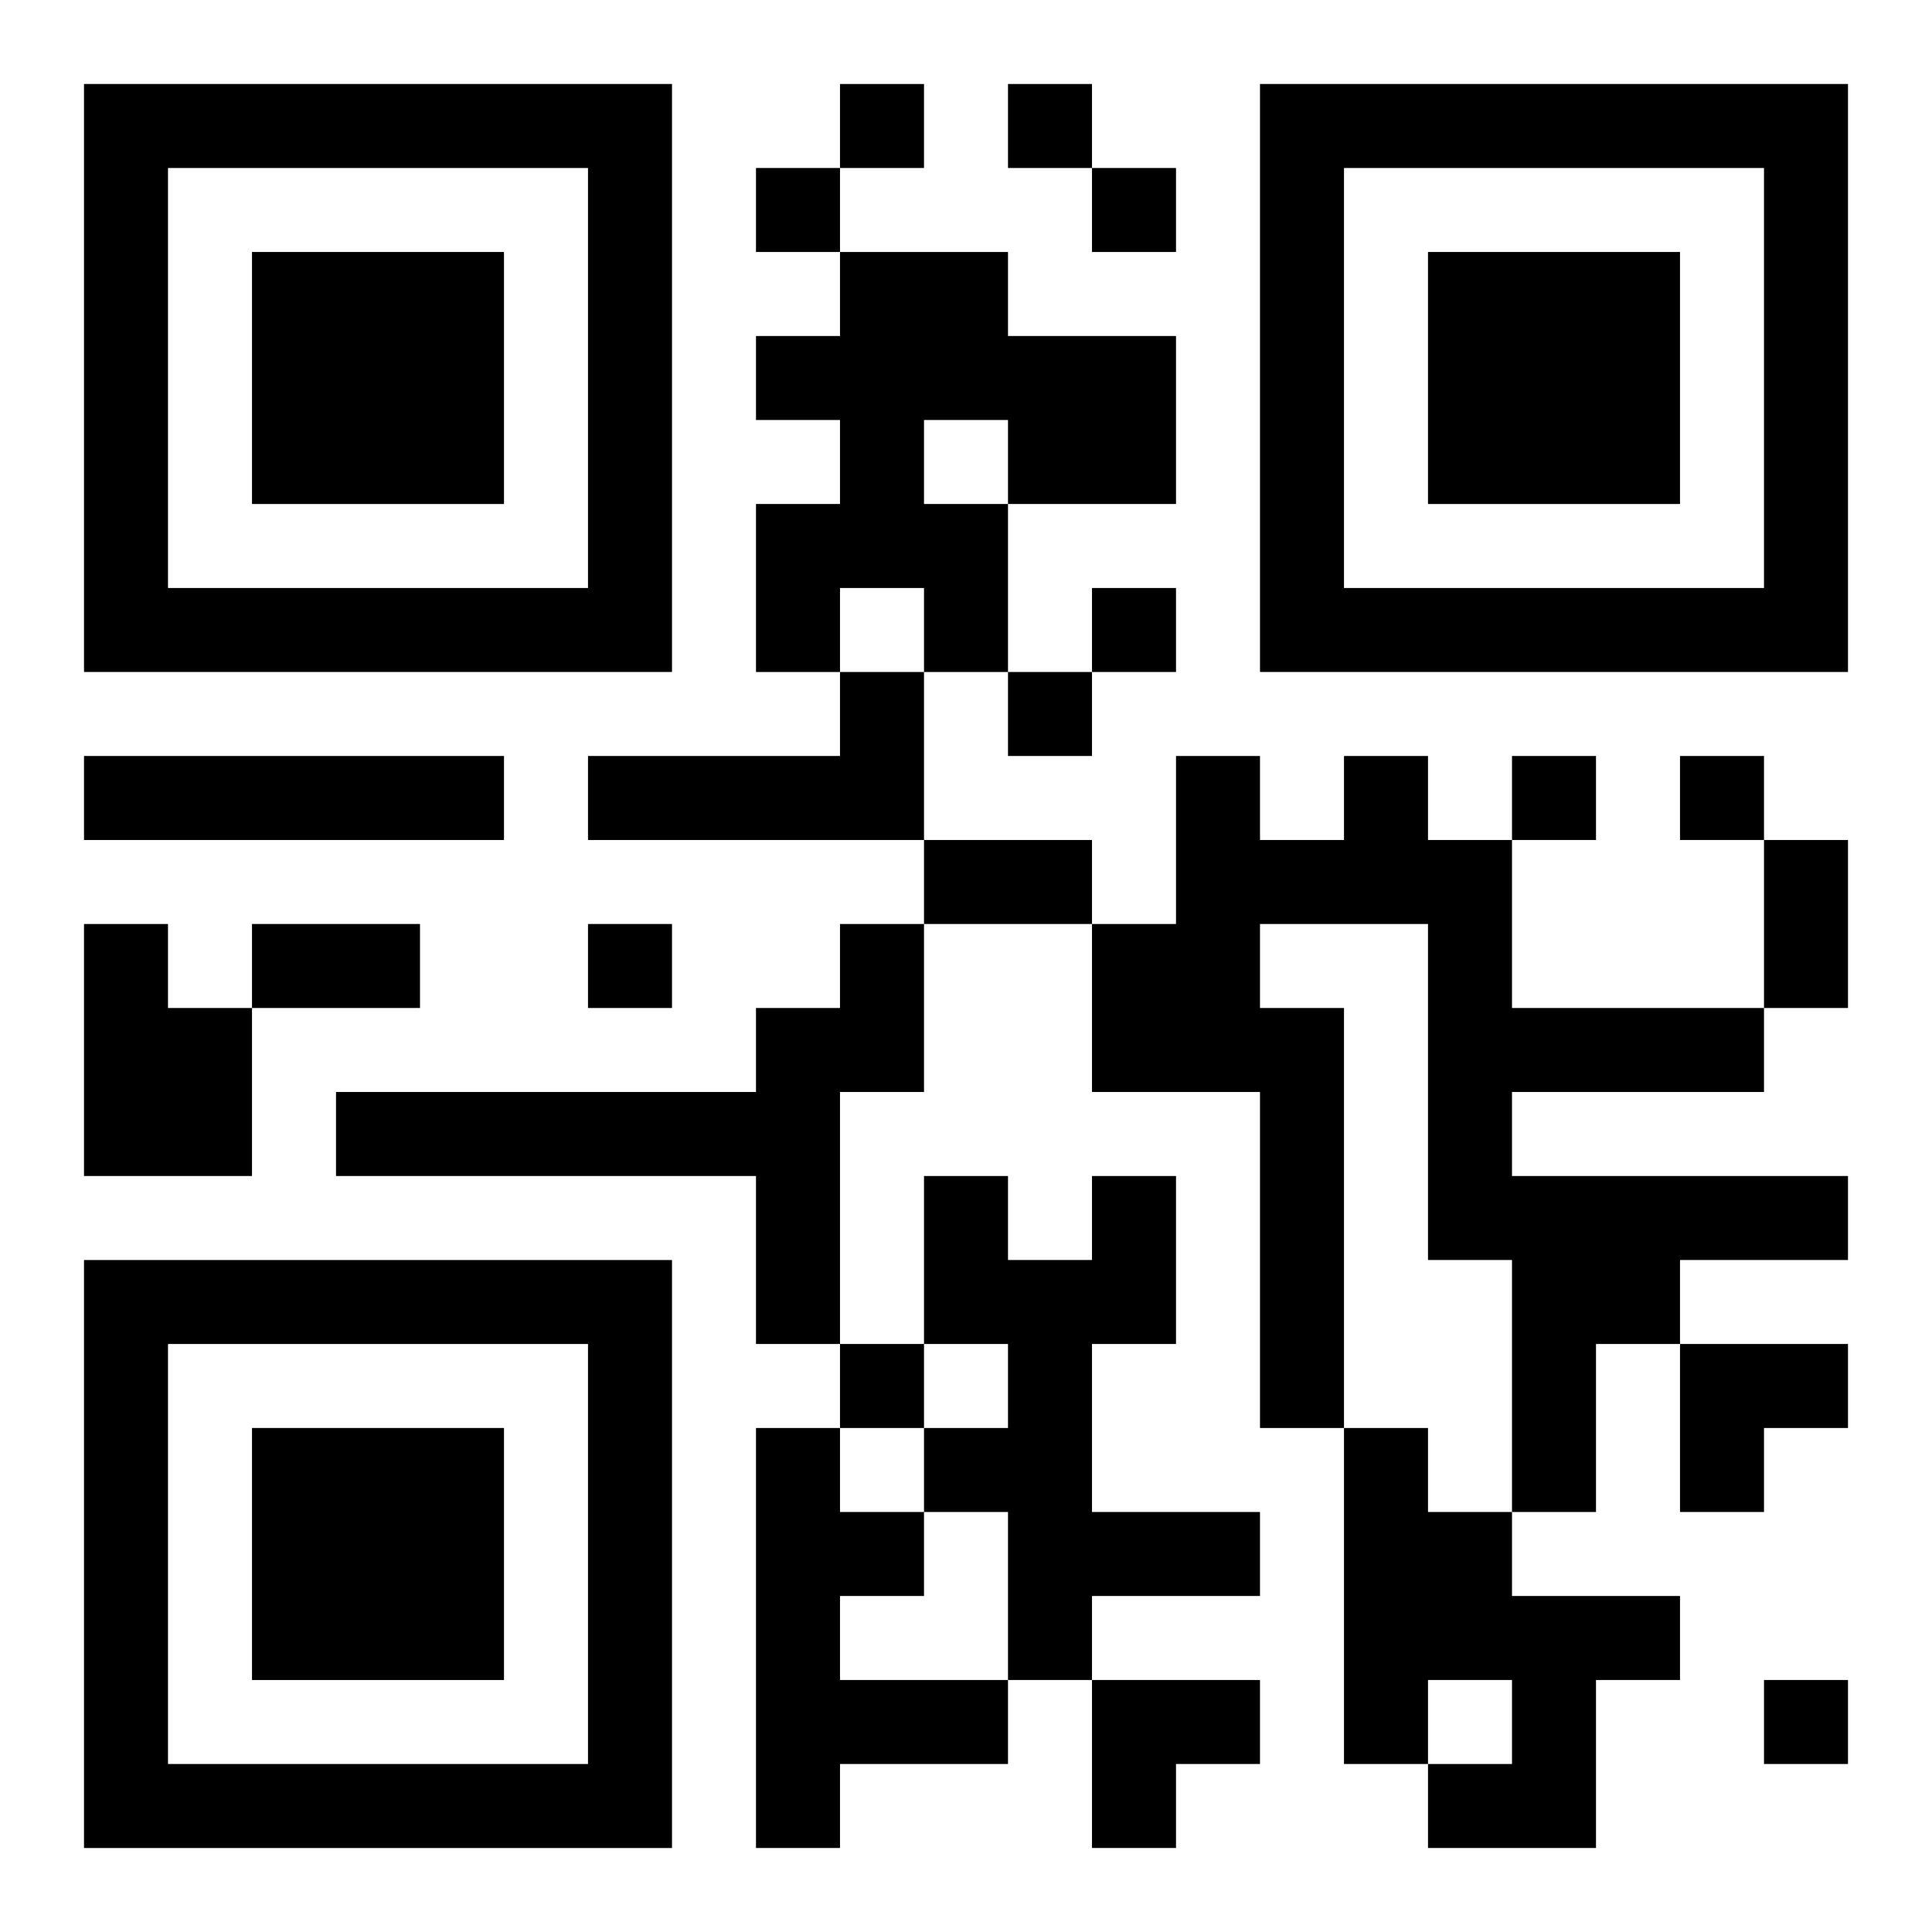<?xml version="1.0" encoding="UTF-8"?>
<svg width="250" height="250" baseProfile="full" version="1.1" viewBox="-1 -1 23 23" xmlns="http://www.w3.org/2000/svg" xmlns:xlink="http://www.w3.org/1999/xlink"><symbol id="a"><path d="m0 7v7h7v-7h-7zm1 1h5v5h-5v-5zm1 1v3h3v-3h-3z"/></symbol><use y="-7" xlink:href="#a"/><use y="7" xlink:href="#a"/><use x="14" y="-7" xlink:href="#a"/><path d="m9 2h2v1h2v2h-2v2h-1v-1h-1v1h-1v-2h1v-1h-1v-1h1v-1m1 2v1h1v-1h-1m-1 3h1v2h-4v-1h3v-1m-9 1h5v1h-5v-1m15 0h1v1h1v2h3v1h-3v1h4v1h-2v1h-1v2h-1v-3h-1v-4h-2v1h1v5h-1v-4h-2v-2h1v-2h1v1h1v-1m-15 2h1v1h1v2h-2v-3m9 0h1v2h-1v3h-1v-2h-5v-1h5v-1h1v-1m3 3h1v2h-1v2h2v1h-2v1h-1v-2h-1v-1h1v-1h-1v-2h1v1h1v-1m-4 3h1v1h1v1h-1v1h2v1h-2v1h-1v-5m7 0h1v1h1v1h2v1h-1v2h-2v-1h1v-1h-1v1h-1v-4m-6-16v1h1v-1h-1m2 0v1h1v-1h-1m-3 1v1h1v-1h-1m4 0v1h1v-1h-1m0 5v1h1v-1h-1m-1 1v1h1v-1h-1m6 1v1h1v-1h-1m2 0v1h1v-1h-1m-13 2v1h1v-1h-1m3 5v1h1v-1h-1m11 4v1h1v-1h-1m-10-10h2v1h-2v-1m10 0h1v2h-1v-2m-18 1h2v1h-2v-1m17 5h2v1h-1v1h-1zm-7 4h2v1h-1v1h-1z"/></svg>
